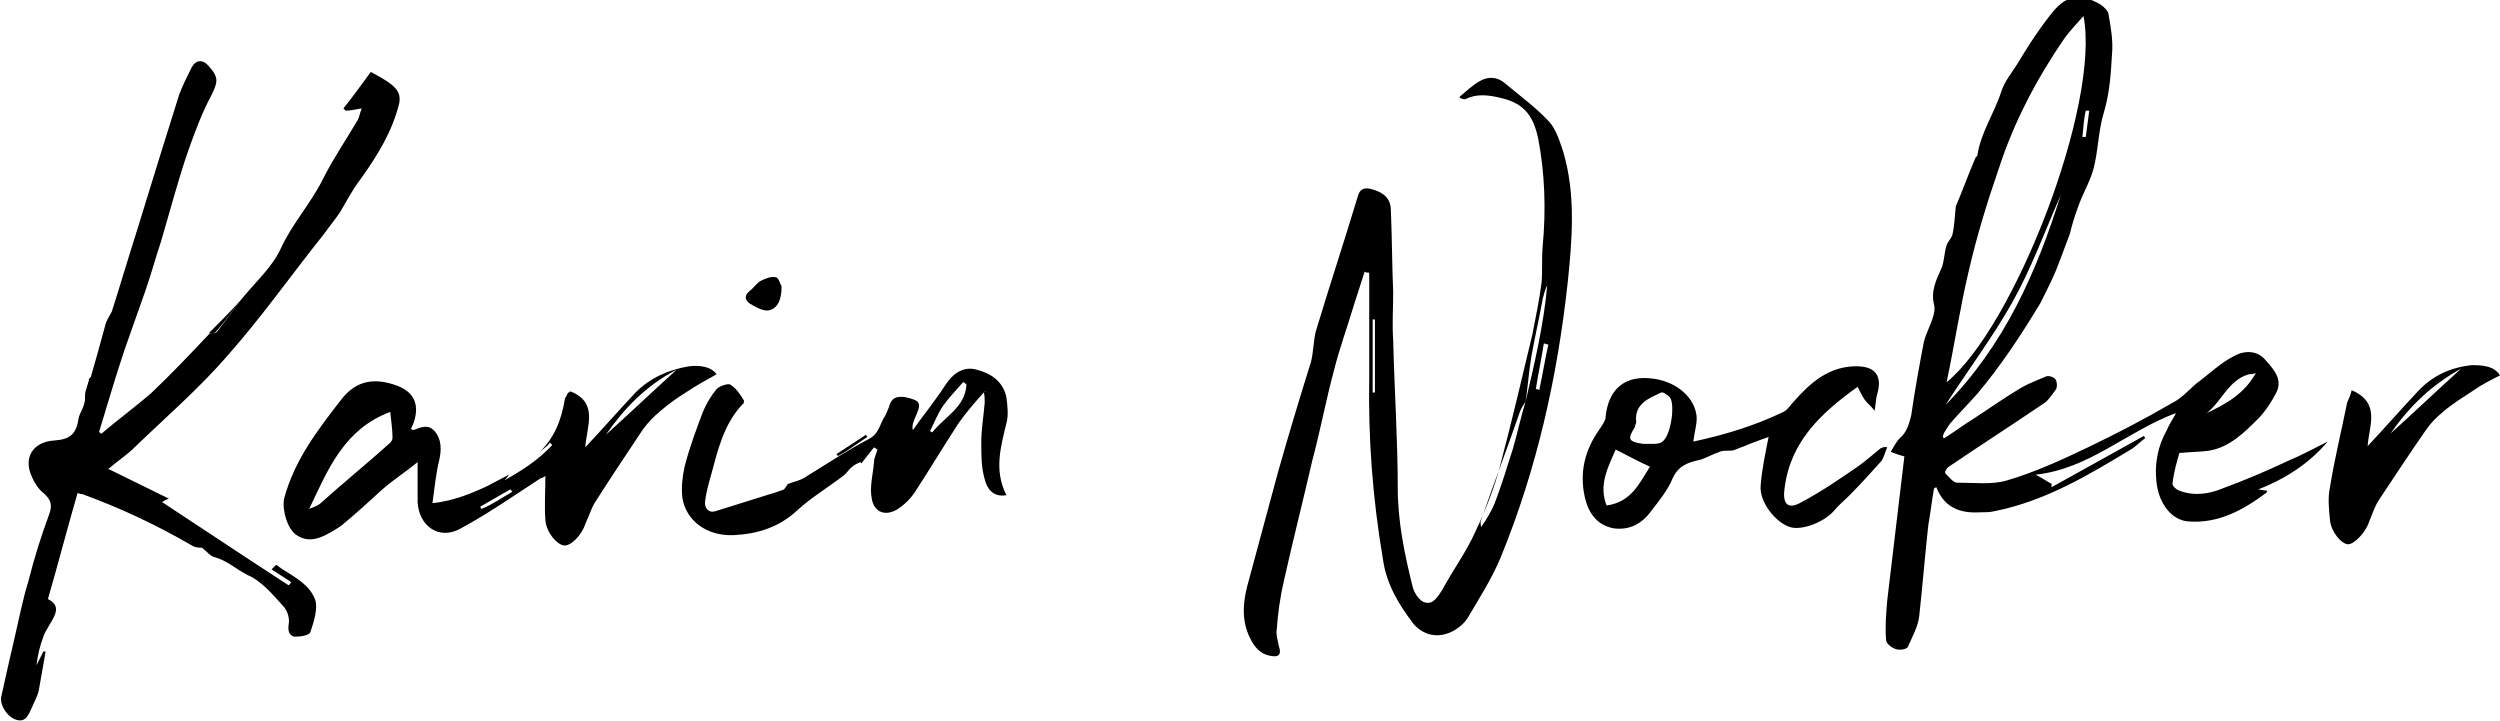 <?xml version="1.0" encoding="utf-8"?>
<!-- Generator: Adobe Illustrator 25.2.1, SVG Export Plug-In . SVG Version: 6.00 Build 0)  -->
<svg version="1.1" id="Ebene_1" xmlns="http://www.w3.org/2000/svg" xmlns:xlink="http://www.w3.org/1999/xlink" x="0px" y="0px"
	 viewBox="0 0 219.1 63.2" style="enable-background:new 0 0 219.1 63.2;" xml:space="preserve">
<style type="text/css">
	.st0{fill:#000;}
</style>
<g>
	<g>
		<path class="st0" d="M182.5,12c0.1,0,0.2,0,0.3,0c0.1-0.8,0.2-1.5,0.3-2.3c-0.1,0-0.2,0-0.3,0C182.6,10.5,182.6,11.2,182.5,12
			 M193.4,36.2c1.7-0.8,3.3-1.7,4.3-3.5c-0.3,0.1-0.5,0.1-0.6,0.1C195.3,33.3,194.7,35.2,193.4,36.2 M170.5,35.5
			c5.2-5.3,8-11.7,10.1-18.4c-1.4,3.2-2.6,6.5-4.3,9.5C174.6,29.6,172.5,32.4,170.5,35.5 M182.6,1.4c-0.7,0.8-1.2,1.3-1.7,2
			c-2.4,3.5-4.4,7.3-5.7,11.3c-1,2.9-1.9,5.8-2.6,8.8c-0.8,3.3-1.3,6.7-2,10C176.5,28.7,184.1,9.2,182.6,1.4 M170.4,38.4
			c0.8-0.5,1.6-1.1,2.4-1.6c1.4-0.9,2.8-1.9,4.3-2.8c0.7-0.4,1.5-0.7,2.2-1c0.2-0.1,0.6,0,0.8,0.2c0.2,0.2,0.2,0.7,0.1,0.9
			c-0.3,0.4-0.6,0.9-1,1.2c-2.8,1.9-5.6,3.7-8.4,5.6c-0.2,0.1-0.4,0.5-0.3,0.6c0.3,0.3,0.7,0.8,1,0.8c1.5,0,3.1,0.2,4.4-0.2
			c2.4-0.7,4.8-1.8,7.1-2.9c2.5-1.2,5-2.5,7.4-3.9c0.8-0.4,1.4-1.1,2.1-1.7c1.1-0.8,2.1-1.8,3.3-2.4c0.9-0.5,2-0.5,2.7,0.3
			c0.7,0.8,1.6,1.7,1,2.9c-0.4,0.8-1,1.7-1.6,2.3c-1.2,1.2-2.5,2.5-4.3,2.8c-0.7,0.1-1.5,0.1-2.6,0.2c-0.2,0.7-0.5,1.7-0.6,2.7
			c0,0.2,0.3,0.5,0.6,0.6c1.3,0.5,2.6,0.3,3.8-0.2c1.9-0.7,3.8-1.5,5.7-2.4c1.2-0.5,2.3-1.1,3.5-1.7c-1.7,2-3.8,3.3-6.1,4.2
			c0.2,0,0.5,0.1,0.8,0.1c0,0.1-0.1,0.2-0.1,0.2c-2,1.5-4.2,2.7-6.8,2.5c-1.5-0.1-2.6-1.6-2.8-3.4c-0.2-1.6,0.1-3.2,0.9-4.6
			c0.2-0.5,0.5-0.9,0.8-1.5c-4.3,1.6-7.6,4.9-12.3,5.4c0.6,0.3,1,0.6,1.4,0.8c0,0.1,0,0.2,0,0.3c2.7-1.5,5.4-3,8.1-4.5
			c0,0.1,0.1,0.1,0.1,0.2c-0.4,0.3-0.7,0.6-1.1,0.9c-3.8,2.3-7.6,4.6-12.1,5.5c-0.4,0.1-0.8,0.1-1.3,0.1c-1.7,0.1-3.1-0.4-3.8-2.2
			c-0.1,0-0.1,0.1-0.2,0.1c-0.2,1.1-0.3,2.1-0.5,3.2c-0.3,2.7-0.5,5.3-0.8,8c-0.1,0.9-0.6,1.8-1,2.7c-0.1,0.2-0.7,0.3-1,0.2
			c-0.4-0.1-0.9-0.5-0.9-0.8c-0.1-1.2,0-2.3,0.1-3.5c0.5-4.2,1-8.4,1.5-12.6c-0.4-0.1-0.7-0.2-1.2-0.4c0.3-0.5,0.5-0.9,0.8-1.2
			c0.6-0.5,0.8-1.2,1-2c0.3-2.1,0.7-4.3,1.1-6.4c0.2-0.8,0.6-1.5,0.8-2.2c0.1-0.3,0.2-0.7,0.1-1.1c-0.3-1.2,0.2-2.2,0.7-3.3
			c0.2-0.6,0.2-1.3,0.4-1.9c0.1-0.3,0.4-0.6,0.5-0.9c0.2-0.8,0.2-1.6,0.3-2.4c0,0,0-0.1,0-0.1c0.6-1.4,1.1-2.8,1.7-4.2
			c0-0.1,0.2-0.2,0.2-0.3c0.3-2,1.5-3.7,2.1-5.6c0.3-0.9,0.9-1.6,1.4-2.4c0.9-1.5,1.8-2.9,2.9-4.3c1.3-1.7,2.5-2,4.4-0.9
			c0.3,0.2,0.7,0.6,0.7,0.9c0.2,1.1,0.4,2.3,0.3,3.4c-0.1,1.7-0.2,3.4-0.7,5.1c-0.5,1.6-0.5,3.3-0.9,4.9c-0.3,1.2-1,2.3-1.4,3.5
			c-0.3,0.8-0.5,1.5-0.7,2.3c-0.3,0.8-0.6,1.6-0.9,2.4c-0.4,1.1-0.9,2.1-1.4,3.1c-0.1,0.2-0.2,0.4-0.3,0.6c-1.7,2.8-3.4,5.4-5.5,7.9
			c-0.7,0.8-1.5,1.6-2.2,2.4c-0.3,0.3-0.5,0.7-0.7,1C170.2,38.3,170.3,38.4,170.4,38.4"/>
		<path class="st0" d="M15.8,32.7c0,0,0.1,0.1,0.1,0.1c-0.9,0.9-1.8,1.8-2.7,2.7c-0.1-0.1-0.2-0.2-0.2-0.2
			C13.9,34.5,14.8,33.6,15.8,32.7 M21.1,26.3c1.2-1.5,2.7-2.8,3.5-4.5c1-2.2,2.6-3.9,3.7-6.1c0.9-1.8,2-3.4,3-5.1
			c0.2-0.3,0.2-0.6,0.4-1.1c-0.6,0.1-1,0.2-1.4,0.2c-0.1-0.1-0.1-0.1-0.2-0.2c0.8-1,1.6-2.1,2.4-3.2c0.7,0.4,1.3,0.7,1.8,1.1
			C34.9,7.9,35.1,8.3,35,9c-0.6,2.5-1.9,4.6-3.4,6.7c-0.7,0.9-1.2,1.9-1.8,2.9c-0.4,0.6-0.9,1.2-1.4,1.9C25.6,24,23,27.7,20,31.1
			c-2.5,2.9-5.4,5.4-8.2,8.1c-0.7,0.7-1.5,1.2-2.3,1.9c1.8,0.9,3.5,1.7,5.3,2.6c-0.3,0.1-0.4,0.2-0.6,0.3c3.8,2.5,7.4,4.9,11.1,7.3
			c0.1-0.1,0.2-0.2,0.2-0.3c-0.6-0.4-1.1-0.7-1.7-1.1c0.1-0.1,0.3-0.3,0.4-0.4c1.2,0.9,2.8,1.5,3.4,3c0.3,0.8-0.1,2-0.4,2.9
			c-0.1,0.3-0.9,0.4-1.4,0.4c-0.4-0.1-0.6-0.4-0.5-1.1c0.1-0.5-0.1-1.2-0.5-1.6c-0.9-1-1.9-2.2-3.1-2.7c-1-0.5-1.8-1.3-3-1.6
			c-0.3-0.1-0.6-0.5-1-0.8c-0.2,0-0.6,0-0.9-0.2c-3.1-1.8-6.3-3.3-9.6-4.5c-0.1,0-0.2,0-0.4-0.1c-0.9,3.1-1.7,6.2-2.6,9.3
			C5,52.9,5,53.4,4.8,53.9c-0.3,0.7-0.8,1.3-1,1.9c-0.3,0.8-0.5,1.6-0.6,2.5c0.2-0.4,0.4-0.8,0.6-1.2c0.1,0,0.1,0,0.2,0
			c-0.2,1.1-0.4,2.3-0.6,3.4c-0.1,0.5-0.4,1-0.6,1.5c-0.3,0.6-0.5,1.3-1.3,1.1c-0.8-0.2-1.5-1.2-1.4-2c0.4-1.8,0.8-3.6,1.2-5.3
			c0.4-1.7,0.7-3.3,1.2-4.9c0.5-2,1.1-3.9,1.8-5.8c0.3-0.8,0.2-1.3-0.5-1.9c-0.4-0.3-0.8-0.9-1-1.4c-0.8-1.7,0.1-3.1,2-3.2
			c1.4-0.1,1.9-0.6,2.1-2c0.1-0.4,0.4-0.8,0.5-1.3c0.1-0.3,0-0.6,0.1-1c0.1-0.3,0.2-0.7,0.3-1C7.7,33.2,8,33.1,8,32.9
			c0.4-1.4,0.8-2.8,1.2-4.3c0.1-0.5,0.4-0.9,0.6-1.3c0.8-2.5,1.5-4.9,2.3-7.4c1.2-3.9,2.4-7.8,3.6-11.6c0.3-0.8,0.7-1.6,1.1-2.4
			c0.4-0.7,1-0.7,1.5-0.1c0.9,1,0.8,1.4,0.2,2.6c-0.8,1.5-1.4,3.1-2,4.8c-0.9,2.6-1.6,5.3-2.4,8c-0.5,1.5-0.9,3-1.4,4.4
			c-0.6,1.7-1.2,3.4-1.8,5.1c-0.8,2.4-1.5,4.8-2.2,7.1C8.7,37.9,8.8,38,8.9,38c1.4-1.2,2.9-2.3,4.3-3.5c1.8-1.7,3.5-3.5,5.2-5.3
			c0.2,0,0.5,0,0.6-0.1C19.7,28.2,20.4,27.2,21.1,26.3"/>
		<path class="st0" d="M135.7,30.2c-0.1,0-0.3-0.1-0.4-0.1c-0.2,1.3-0.5,2.7-0.7,4c0.1,0,0.2,0,0.3,0.1
			C135.2,32.8,135.4,31.5,135.7,30.2 M120.3,34.4c0.1,0,0.1,0,0.2,0V28c-0.1,0-0.1,0-0.2,0V34.4z M133.7,35.2
			c-0.2,0.3-0.4,0.6-0.5,0.9c-1.1,3.2-2.3,6.3-3.4,9.5c-0.1,0.2,0,0.4,0,0.6c0.5-0.7,0.9-1.4,1.2-2.1c0.6-1.6,1.1-3.2,1.6-4.8
			C133,37.9,133.3,36.5,133.7,35.2c0.8-3.4,1.6-6.8,1.9-10.2c-0.2,0.4-0.3,0.8-0.4,1.2c-0.3,1.7-0.7,3.4-1,5.1
			C134,32.5,133.9,33.9,133.7,35.2 M127.9,8.5c0.6-0.5,1.1-1,1.8-1.4c0.7-0.4,1.5-0.4,2.2,0.2c1.3,1.1,2.7,2.1,3.9,3.4
			c0.6,0.7,0.9,1.7,1.2,2.6c1.1,3.7,0.8,7.6,0.4,11.4c-0.9,8.3-2.7,16.4-5.9,24.2c-0.8,1.9-1.9,3.6-2.9,5.3
			c-0.4,0.6-1.1,1.1-1.7,1.3c-1.1,0.4-2.2,0.1-3-0.8c-1.3-1.7-2.4-3.5-2.7-5.7c-0.9-5.3-1.3-10.6-1.2-15.9c0-3.1,0-6.1,0-9.2
			c-0.1,0-0.3,0-0.4-0.1c-0.3,0.9-0.6,1.9-0.9,2.8c-0.6,2-1.3,3.9-1.8,5.9c-0.7,2.6-1.2,5.3-1.9,7.9c-0.8,3.5-1.7,7-2.5,10.6
			c-0.3,1.3-0.5,2.7-0.6,4.1c-0.1,0.5,0.1,1.1,0.2,1.6c0.2,0.6,0,0.9-0.6,0.8c-0.9-0.1-1.4-0.6-1.8-1.3c-0.9-1.6-0.8-3.2-0.4-4.8
			c0.9-3.3,1.8-6.7,2.7-10c0.9-3.2,1.9-6.5,2.9-9.7c0.2-0.8,0.2-1.7,0.4-2.6c1.2-4,2.5-7.9,3.7-11.9c0.2-0.7,0.6-0.8,1.3-0.6
			c1,0.3,1.6,0.8,1.6,1.9c0.1,2.4,0.1,4.8,0.2,7.1c0,1.4-0.1,2.8,0,4.2c0.1,4.3,0.4,8.7,0.4,13c0,2.9,0.6,5.8,1.3,8.6
			c0.1,0.5,0.6,1.3,1.1,1.4c0.7,0.2,1.1-0.5,1.5-1.1c0.9-1.7,2.1-3.3,2.9-5.1c0.9-1.9,1.7-3.9,2.2-5.9c1-3.8,1.9-7.6,2.8-11.4
			c0.3-1.5,0.6-3,0.8-4.5c0.1-1,0-2.1,0.1-3.2c0.3-3.2,0.2-6.4-0.4-9.5c-0.4-1.8-1.1-3-3.2-3.5c-1.2-0.3-2.2-0.4-3.2,0.1
			C128.1,8.7,128,8.6,127.9,8.5"/>
		<path class="st0" d="M44.9,43.1c-0.1-0.1-0.1-0.2-0.2-0.2c-0.9,0.5-1.7,1-2.6,1.5c0,0.1,0.1,0.2,0.1,0.2
			C43.2,44.2,44,43.6,44.9,43.1 M53.1,38.1c2-1.8,4-3.7,6.2-5.7C56.6,33.8,54.7,35.8,53.1,38.1 M34.2,36.1c-4,1.5-5.4,4.9-7.1,8.5
			c0.5-0.2,0.8-0.3,1-0.5c2-1.8,4.1-3.5,6.1-5.3c0.1-0.1,0.2-0.3,0.2-0.4C34.4,37.7,34.3,37,34.2,36.1 M47.2,39.7
			c1.4-1.3,2-2.9,2.3-4.7c0-0.1,0.1-0.2,0.2-0.4c0-0.1,0.1-0.2,0.3-0.3c2.5,1,1.4,3.1,1.3,4.9c1.5-1.6,2.9-3.2,4.4-4.8
			c1.3-1.3,2.9-2,4.7-2.3c0.9-0.1,1.9,0,2.4,0.7c-0.9,0.5-1.8,1-2.7,1.6c-0.8,0.5-1.5,1-2.2,1.6c-0.6,0.5-1.1,1-1.6,1.7
			c-1.4,2.1-2.8,4.2-4.2,6.4c-0.3,0.5-0.5,1.2-0.8,1.8c-0.3,1-1.3,2-1.9,1.9c-0.6-0.1-1.5-1.1-1.6-2.2c-0.1-1.3,0-2.6,0-3.9
			c-0.1,0.1-0.3,0.2-0.4,0.2c-2.3,1.5-4.6,3.1-7,4.4c-1.9,1.1-3.7-0.2-3.8-2.3c0-1.1,0-2.1,0-3.5c-1.1,0.9-2.2,1.6-3.1,2.4
			C32.3,44,31.2,45,30,46c-0.4,0.3-0.9,0.6-1.3,0.8c-0.9,0.5-1.8,0.7-2.7,0.1c-0.8-0.5-1.3-2.2-1.1-3.2c0.9-3.4,3-6.1,5.1-8.8
			c1.3-1.6,2.9-1.8,4.8-1.1c1.6,0.6,2,1.8,1.4,3.4c-0.1,0.1-0.1,0.3-0.2,0.4c0.1,0,0.2,0.1,0.2,0.1c0.6-0.2,1.3-0.6,1.9,0.1
			c0.6,0.7,0.6,1.6,0.4,2.5c-0.3,1.2-0.4,2.4-0.6,3.8c1.8-0.2,3.3-0.8,4.8-1.5c0.6-0.3,1.3-0.7,1.9-1c-0.1,0.2-0.3,0.4-0.4,0.5
			c1.6-0.9,3-1.8,4.2-3.1c-0.1-0.1-0.1-0.1-0.2-0.2C47.9,39.2,47.5,39.4,47.2,39.7"/>
		<path class="st0" d="M141.6,39.4c-0.7,1.6-1.5,3.1-0.8,4.9c2.2-0.3,2.9-2,3.8-3.4C143.5,40.4,142.6,39.9,141.6,39.4 M144.9,38.9
			c0.1,0,0.6,0,0.8-0.2c0.7-0.5,1.1-3,0.7-3.8c-0.1-0.2-0.7-0.6-0.8-0.5c-1.1,0.5-2.4,1-2.2,2.6c0,0.1-0.1,0.2-0.1,0.4
			c-0.7,1.1-0.6,1.3,0.7,1.5C144.2,38.9,144.5,38.9,144.9,38.9 M165.4,39.2c-0.2,0.4-0.3,1-0.6,1.3c-0.9,1-1.8,2-2.8,3
			c-0.4,0.4-0.9,0.8-1.3,1.3c-0.9,1-2.8,1.7-3.8,1.4c-1.3-0.4-2.7-2.2-2.6-3.6c0.1-1.4,0.4-2.8,0.7-4.3c-0.9,0.3-1.9,0.7-2.9,1.1
			c-0.2,0.1-0.4,0.1-0.7,0.1c-0.2,0-0.5,0-0.7,0.1c-0.6,0.2-1.1,0.5-1.7,0.7c-1,0.2-1.9,0.5-2.4,1.6c-0.4,1-1.2,2-1.9,2.9
			c-0.8,1.1-1.9,1.7-3.3,1.5c-1.5-0.3-2.2-1.4-2.5-2.7c-0.5-2.2,0-4.2,1.3-6c0.2-0.3,0.4-0.6,0.5-0.9c0.2-2.6,1.7-3.9,4.3-3.5
			c2,0.3,3.6,1.7,3.7,3.4c0,0.7-0.2,1.3-0.3,2.1c2.8-0.6,5.4-1.4,7.9-2.6c0.4-0.2,0.6-0.6,0.9-0.9c1.5-1.7,3.1-3.1,5.5-3.1
			c1.7,0,2.3,0.9,1.8,2.5c-0.1,0.4-0.1,0.7-0.2,1.4c-0.4-0.5-0.7-0.7-0.9-1c-0.2-0.3-0.4-0.7-0.6-1.1c-3.2,2.3-5.9,4.8-6.4,8.9
			c-0.2,1.4,0.3,1.9,1.5,1.2c1.7-0.9,3.3-2,4.9-3.1c0.7-0.5,1.4-1.1,2-1.6C165.2,39.1,165.3,39.2,165.4,39.2"/>
		<path class="st0" d="M84.7,33.7c-0.1-0.1-0.2-0.2-0.3-0.2c-0.6,0.7-1.2,1.3-1.7,2c-0.5,0.7-0.8,1.5-1.2,2.3c0.1,0,0.2,0.1,0.2,0.1
			C82.8,36.5,84.6,35.7,84.7,33.7 M86.3,34.3c-0.8,0.9-1.6,1.8-2.3,2.8c-1.3,2-2.5,4-3.8,6c-0.4,0.6-0.9,1.1-1.5,1.5
			c-1.1,0.7-2.1,0.3-2.3-0.9c-0.2-1,0.1-2.1,0.2-3.2c0-0.4,0.2-0.7,0.3-1.1c-0.1-0.1-0.2-0.1-0.3-0.2c-0.4,0.5-0.7,0.9-1.1,1.4
			c0,0-0.1-0.1-0.1-0.1c-0.2,0.1-0.5,0.2-0.7,0.4c-0.3,0.2-0.5,0.6-0.8,0.8c-1.3,1-2.8,1.9-4,3c-1.6,1.5-3.5,2.1-5.6,2.2
			c-2.4,0.1-4.2-1.3-4.5-3.3c-0.1-0.9,0-1.8,0.2-2.7c0.4-1.6,1-3.2,1.6-4.8c0.3-0.7,0.7-1.4,1.2-2c0.3-0.3,1-0.5,1.2-0.4
			c0.5,0.3,0.9,0.9,1.2,1.4c0,0.1,0,0.3-0.1,0.3c-1.7,1.8-2.2,4.1-2.8,6.3c-0.2,0.7-0.4,1.4-0.5,2.2c-0.1,0.6,0.3,1.1,0.9,0.9
			c1.6-0.5,3.2-1,4.8-1.5c0.4-0.1,0.9-0.3,1.2-0.4c0.2-0.2,0.3-0.5,0.4-0.5c0.5-0.2,1.1-0.3,1.5-0.6c1.8-1.1,3.6-2.3,5.5-3.3
			c1-0.5,1-1.4,1.5-2.1c0.1-0.2,0.2-0.5,0.3-0.7c0.2-0.8,0.6-1,1.4-0.9c1.4,0.3,1.5,0.5,0.9,1.8c-0.1,0.3-0.3,0.6-0.2,1.1
			c0.7-1,1.5-2,2.2-3c0.3-0.4,0.6-0.9,0.9-1.3c0.6-0.8,1.5-1.3,2.5-1c1.2,0.3,2.3,1,2.6,2.4c0.1,0.8,0.2,1.6,0,2.3
			c-0.5,2.1-1.1,4.1,0,6.3c-1.2,0.2-1.7-0.6-1.9-1.4c-0.3-1-0.3-2.1-0.3-3.2c0-1.2,0.2-2.3,0.3-3.5c0-0.3,0-0.7-0.1-1
			C86.5,34.4,86.4,34.3,86.3,34.3"/>
		<path class="st0" d="M209.5,38c2-1.8,4-3.7,6.2-5.7C213,33.8,211.1,35.7,209.5,38 M219.1,32.9c-0.8,0.4-1.6,0.8-2.3,1.3
			c-0.9,0.6-1.9,1.2-2.7,1.9c-0.6,0.5-1.1,1-1.5,1.6c-1.4,2-2.7,4-4.1,6.1c-0.4,0.6-0.6,1.3-0.9,2c-0.3,0.9-1.3,1.9-1.8,1.9
			c-0.6,0-1.5-1.1-1.6-2.1c-0.1-1-0.2-2,0-2.9c0.4-2.5,1-4.9,1.5-7.4c0.1-0.3,0.3-0.6,0.4-1.1c2.6,1.1,1.5,3.2,1.4,4.9
			c1.5-1.6,2.9-3.2,4.4-4.8c1.3-1.4,2.9-2.1,4.7-2.3C217.7,32,218.6,32.1,219.1,32.9"/>
		<path class="st0" d="M68.5,25.1c0,1.1-0.3,1.9-1.1,2.1c-0.5,0.1-1.2-0.3-1.7-0.6c-0.4-0.3-0.5-0.7,0-1.1c0.4-0.3,0.6-0.7,1-0.9
			c0.4-0.2,0.9-0.4,1.3-0.3C68.2,24.3,68.4,24.9,68.5,25.1"/>
		<path class="st0" d="M21.1,26.3c-0.7,0.9-1.4,1.9-2.2,2.8c-0.1,0.1-0.4,0.1-0.6,0.1C19.3,28.2,20.2,27.3,21.1,26.3"/>
		<path class="st0" d="M73.3,39.8l2.6-1.7c0,0.1,0.1,0.1,0.1,0.2c-0.9,0.6-1.7,1.2-2.6,1.7C73.5,40,73.4,39.9,73.3,39.8"/>
	</g>
</g>
</svg>
